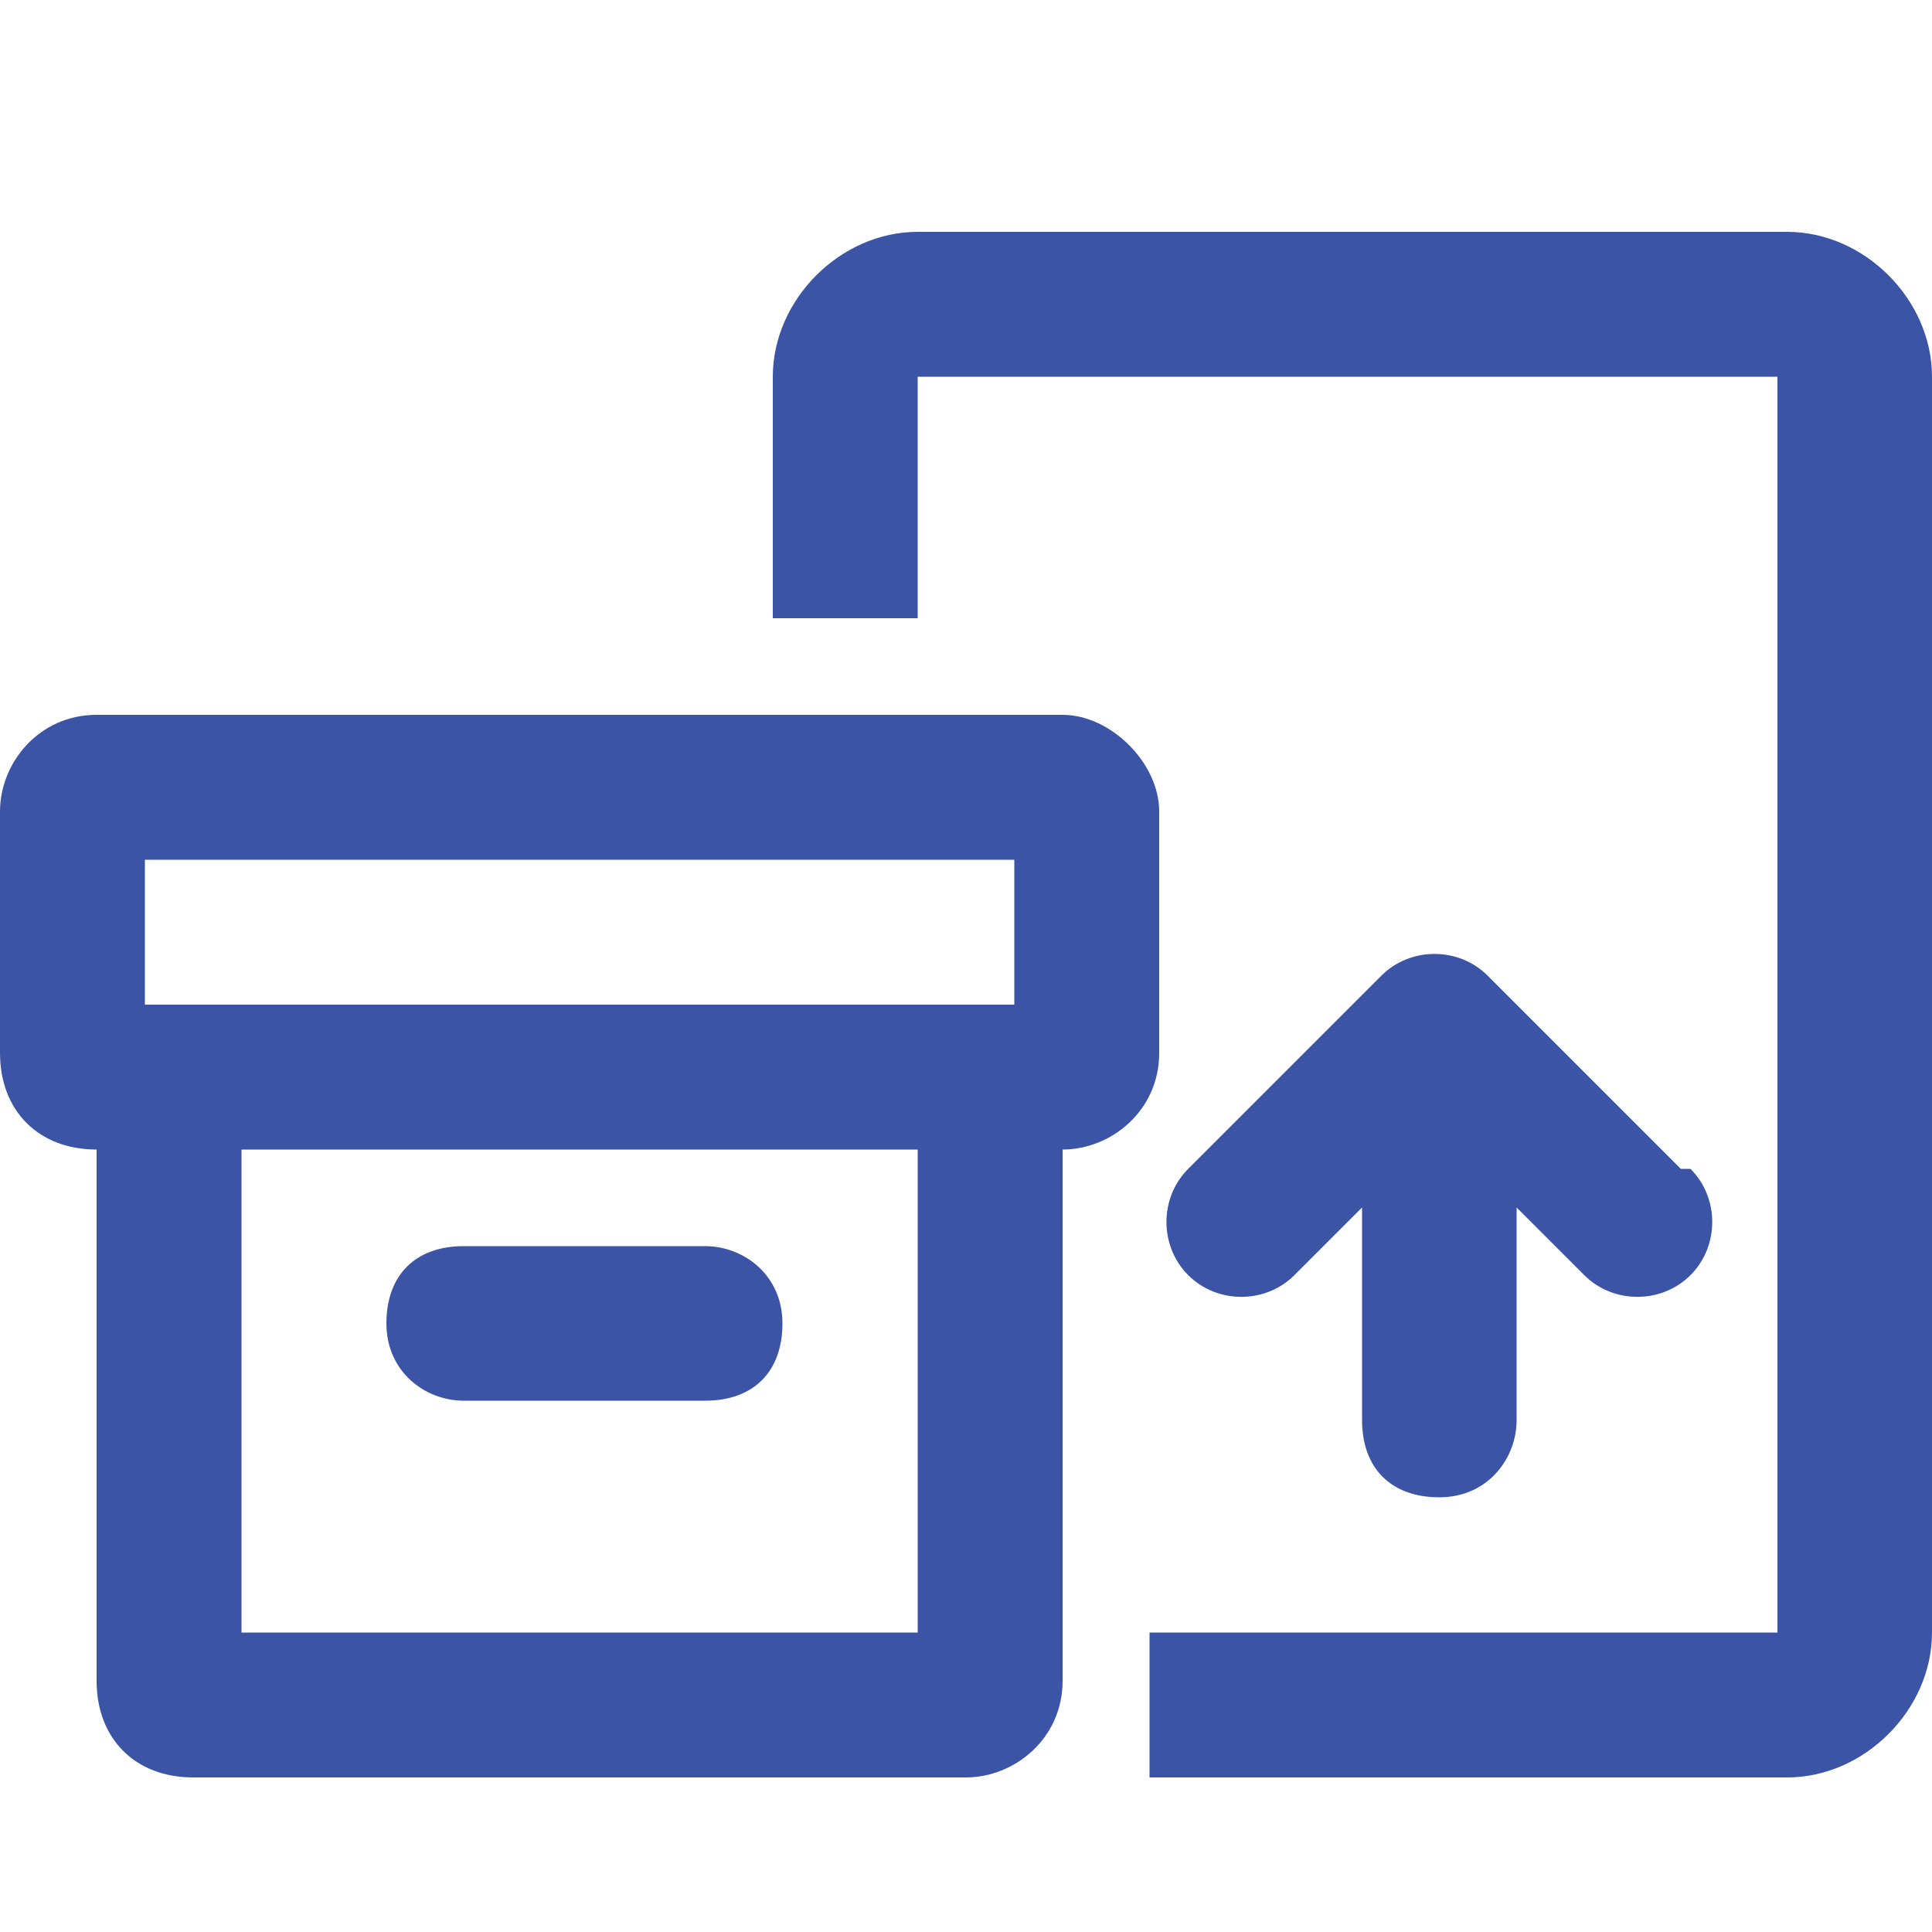 <?xml version="1.0" encoding="UTF-8"?>
<svg id="Layer_1" xmlns="http://www.w3.org/2000/svg" version="1.1" viewBox="0 0 20 20" width="20" height="20">
  <!-- Generator: Adobe Illustrator 29.5.1, SVG Export Plug-In . SVG Version: 2.1.0 Build 141)  -->
  <defs>
    <style>
      .st0 {
        fill: #3c54a5;
      }
    </style>
  </defs>
  <path class="st0" d="M18.5,3.9h-9v2.5h-1.5v-2.5c0-.8.7-1.5,1.5-1.5h9c.8,0,1.5.7,1.5,1.5v13c0,.8-.7,1.5-1.5,1.5h-6.6c0-.2,0-.3,0-.5v-1h6.5V3.9ZM17.5,12.1c.3.3.3.8,0,1.1-.3.3-.8.3-1.1,0l-.7-.7v2.2c0,.4-.3.8-.8.8s-.8-.3-.8-.8v-2.2l-.7.7c-.3.3-.8.3-1.1,0-.3-.3-.3-.8,0-1.1l2-2c.3-.3.8-.3,1.1,0l2,2ZM1.5,8.9v1.5h9v-1.5H1.5ZM0,10.9v-2.5c0-.5.4-1,1-1h10c.5,0,1,.5,1,1v2.5c0,.6-.5,1-1,1v5.5c0,.6-.5,1-1,1H2c-.6,0-1-.4-1-1v-5.5c-.6,0-1-.4-1-1ZM2.5,11.9v5h7v-5H2.5ZM4.8,12.9h2.5c.4,0,.8.3.8.8s-.3.8-.8.8h-2.5c-.4,0-.8-.3-.8-.8s.3-.8.8-.8Z"/>
</svg>